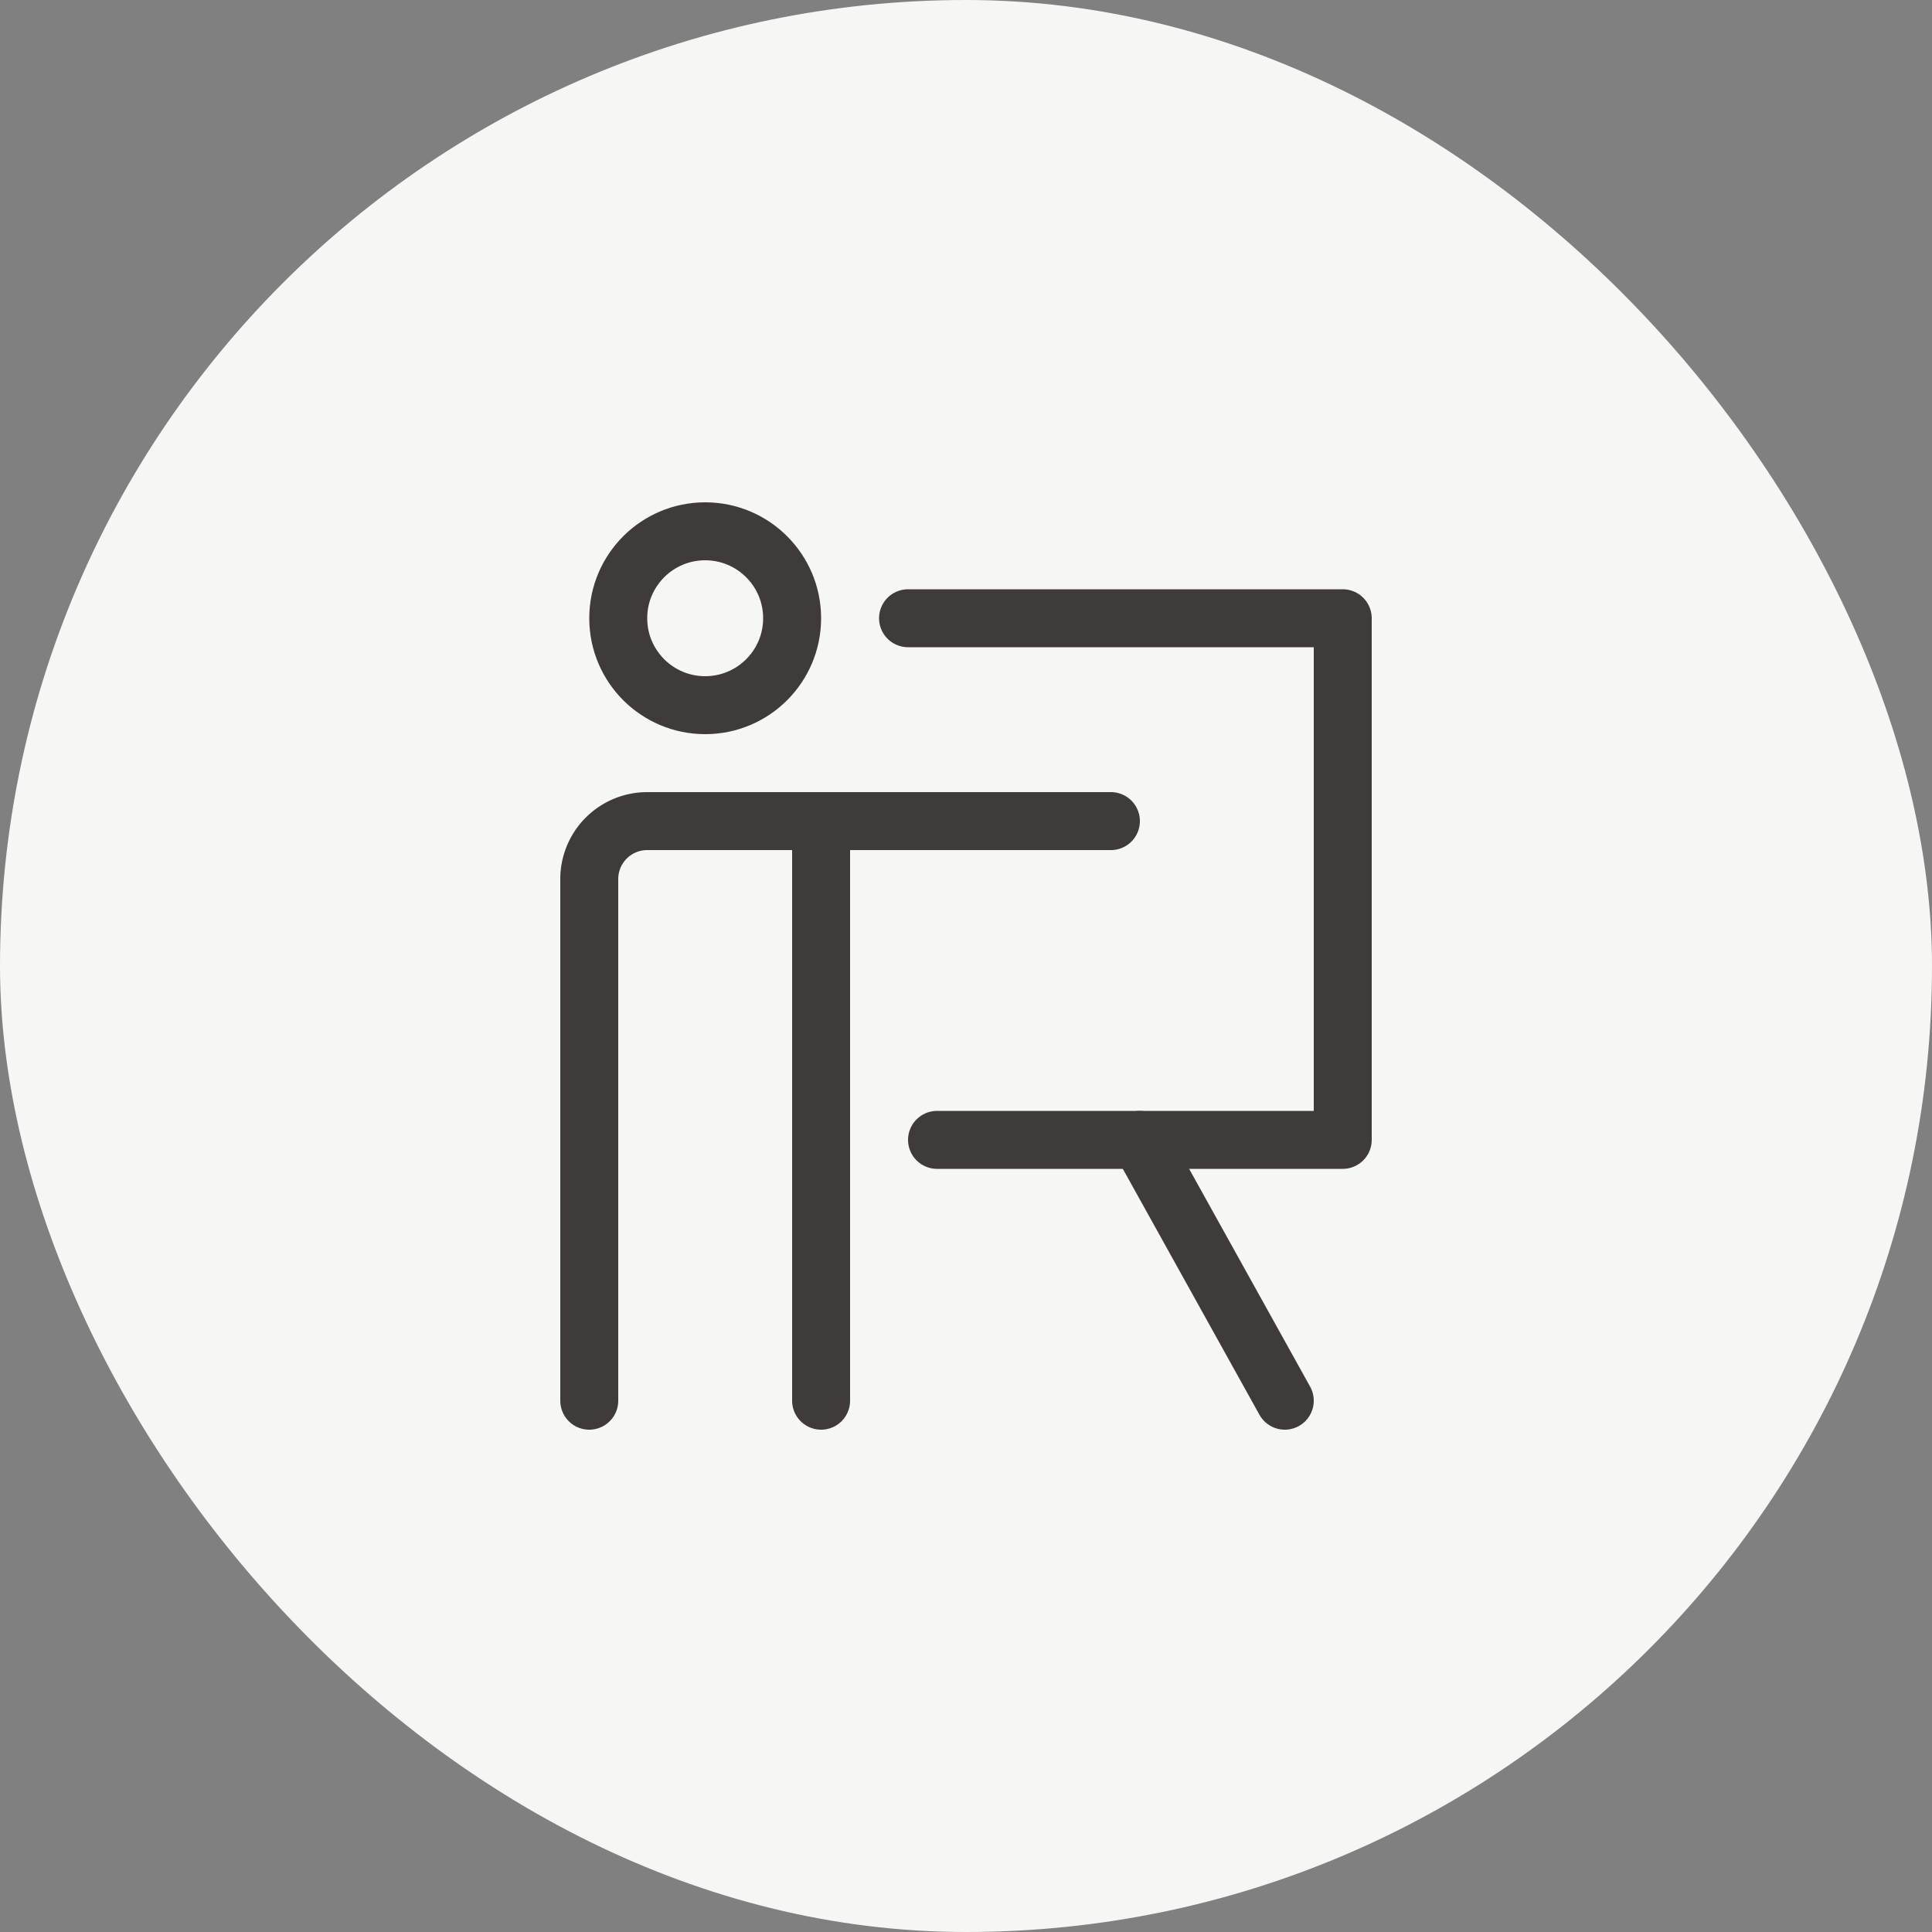 <svg xmlns="http://www.w3.org/2000/svg" width="32" height="32" viewBox="0 0 32 32"><rect x="0" y="0" width="32" height="32" fill="#808080" stroke="none"/><rect data-element="frame" x="0" y="0" width="32" height="32" rx="32" ry="32" stroke="none" fill="#f6f6f4"></rect><g class="nc-icon-wrapper" transform="translate(8.32 8.32) scale(0.48)" stroke-linecap="round" stroke-linejoin="round" stroke-width="2" fill="none" stroke="#403b3b"><line x1="11" y1="11" x2="11" y2="31"></line> <circle cx="7" cy="4" r="3"></circle> <path d="M21,11H5a2,2,0,0,0-2,2V31"></path> <polyline points="14 4 29 4 29 22 15 22" stroke="#403b3b"></polyline> <line x1="22" y1="22" x2="27" y2="31" data-cap="butt" stroke="#403b3b"></line></g></svg>
